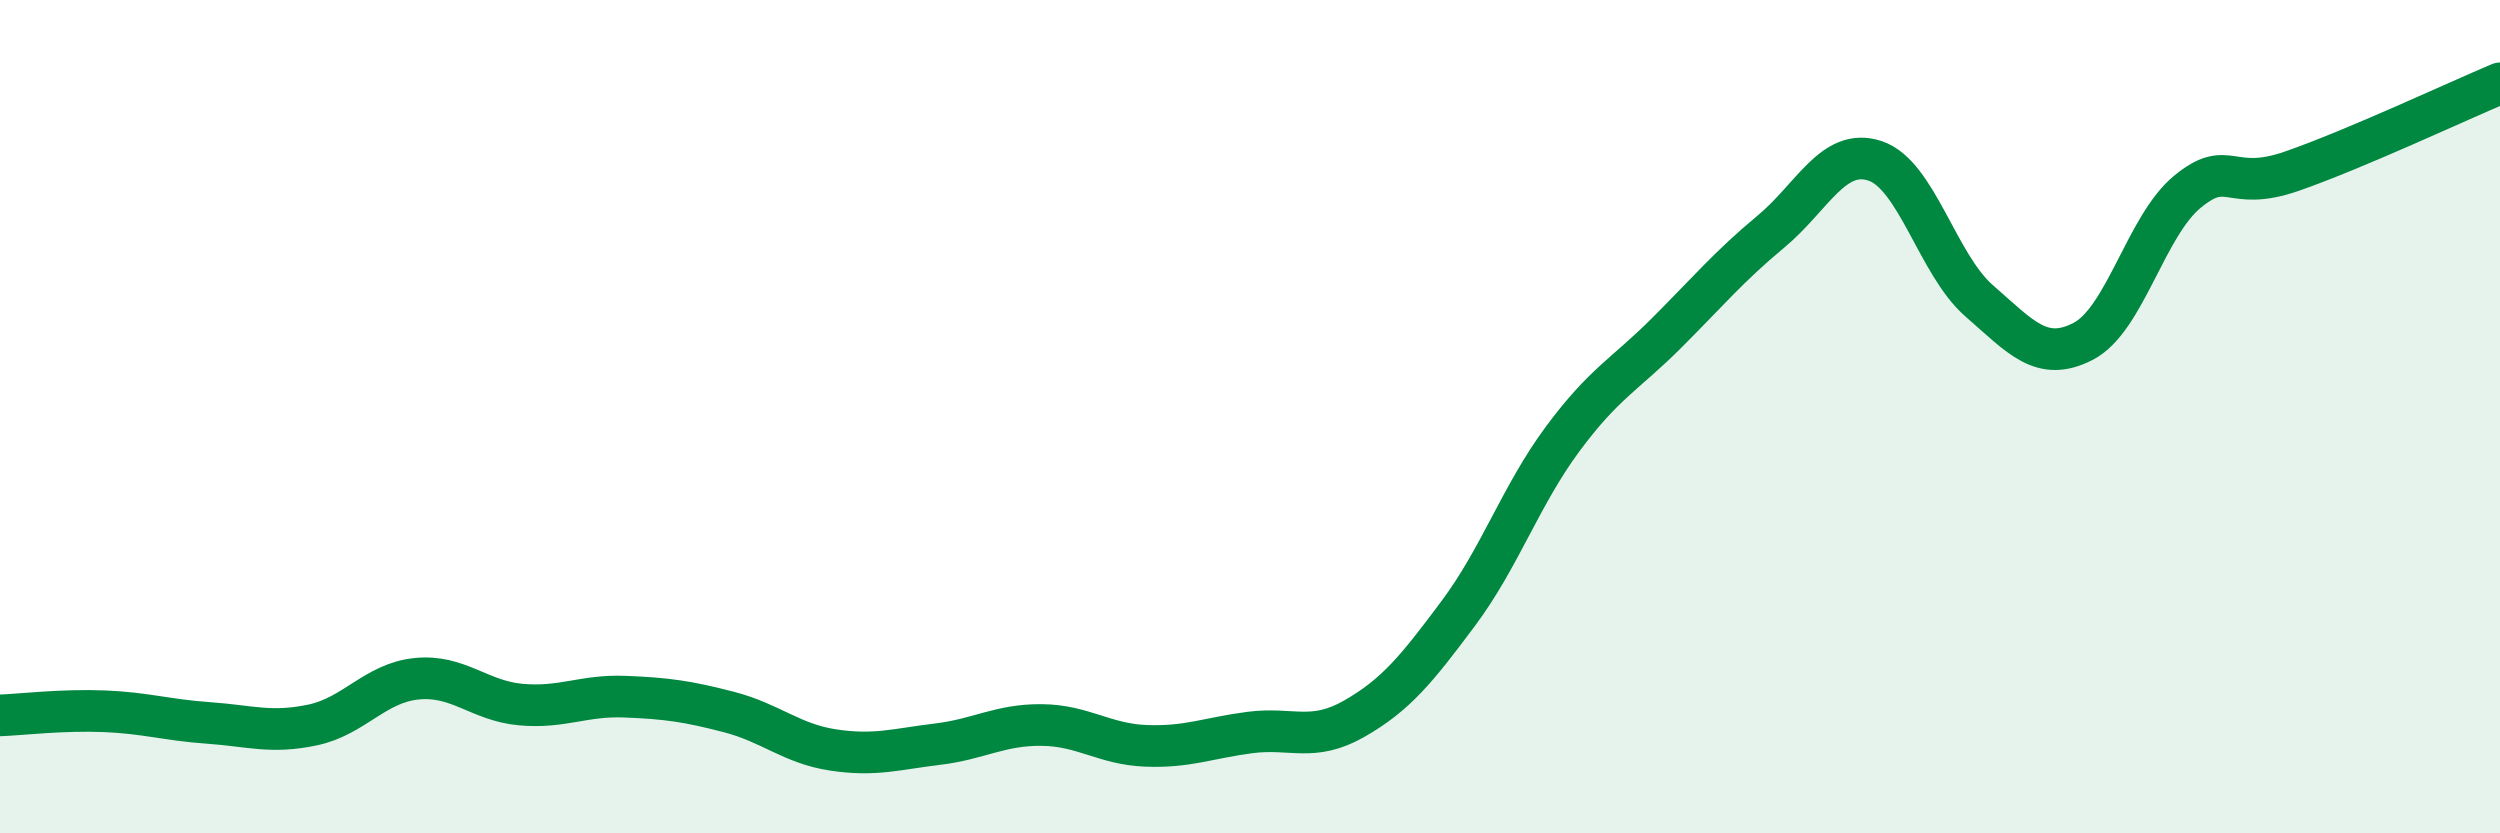 
    <svg width="60" height="20" viewBox="0 0 60 20" xmlns="http://www.w3.org/2000/svg">
      <path
        d="M 0,17.17 C 0.5,17.15 1.5,17.03 2.5,17.07 C 3.5,17.11 4,17.28 5,17.35 C 6,17.42 6.5,17.61 7.5,17.4 C 8.5,17.19 9,16.39 10,16.29 C 11,16.19 11.5,16.82 12.5,16.91 C 13.5,17 14,16.68 15,16.72 C 16,16.76 16.5,16.83 17.5,17.09 C 18.5,17.35 19,17.85 20,18 C 21,18.15 21.5,17.98 22.5,17.86 C 23.5,17.74 24,17.39 25,17.4 C 26,17.41 26.5,17.86 27.5,17.9 C 28.5,17.94 29,17.71 30,17.58 C 31,17.45 31.5,17.82 32.5,17.25 C 33.5,16.68 34,16.06 35,14.72 C 36,13.38 36.5,11.89 37.5,10.54 C 38.5,9.19 39,8.99 40,7.99 C 41,6.99 41.5,6.39 42.5,5.56 C 43.5,4.73 44,3.53 45,3.86 C 46,4.19 46.5,6.35 47.5,7.22 C 48.5,8.09 49,8.71 50,8.19 C 51,7.67 51.5,5.42 52.5,4.6 C 53.5,3.78 53.5,4.63 55,4.11 C 56.5,3.59 59,2.42 60,2L60 20L0 20Z"
        fill="#008740"
        opacity="0.1"
        stroke-linecap="round"
        stroke-linejoin="round"
      />
      <path
        d="M 0,17.17 C 0.5,17.15 1.5,17.03 2.5,17.07 C 3.5,17.11 4,17.28 5,17.35 C 6,17.42 6.5,17.61 7.5,17.4 C 8.5,17.19 9,16.39 10,16.29 C 11,16.19 11.5,16.82 12.5,16.91 C 13.5,17 14,16.68 15,16.72 C 16,16.76 16.5,16.83 17.5,17.09 C 18.5,17.35 19,17.85 20,18 C 21,18.15 21.5,17.98 22.5,17.86 C 23.5,17.74 24,17.39 25,17.4 C 26,17.41 26.5,17.86 27.5,17.9 C 28.5,17.94 29,17.71 30,17.58 C 31,17.45 31.5,17.82 32.5,17.25 C 33.5,16.68 34,16.06 35,14.72 C 36,13.38 36.5,11.89 37.5,10.54 C 38.5,9.19 39,8.99 40,7.99 C 41,6.99 41.5,6.39 42.5,5.56 C 43.5,4.73 44,3.53 45,3.86 C 46,4.19 46.5,6.35 47.5,7.22 C 48.5,8.09 49,8.71 50,8.19 C 51,7.67 51.5,5.42 52.5,4.6 C 53.5,3.78 53.5,4.63 55,4.11 C 56.5,3.59 59,2.42 60,2"
        stroke="#008740"
        stroke-width="1"
        fill="none"
        stroke-linecap="round"
        stroke-linejoin="round"
      />
    </svg>
  